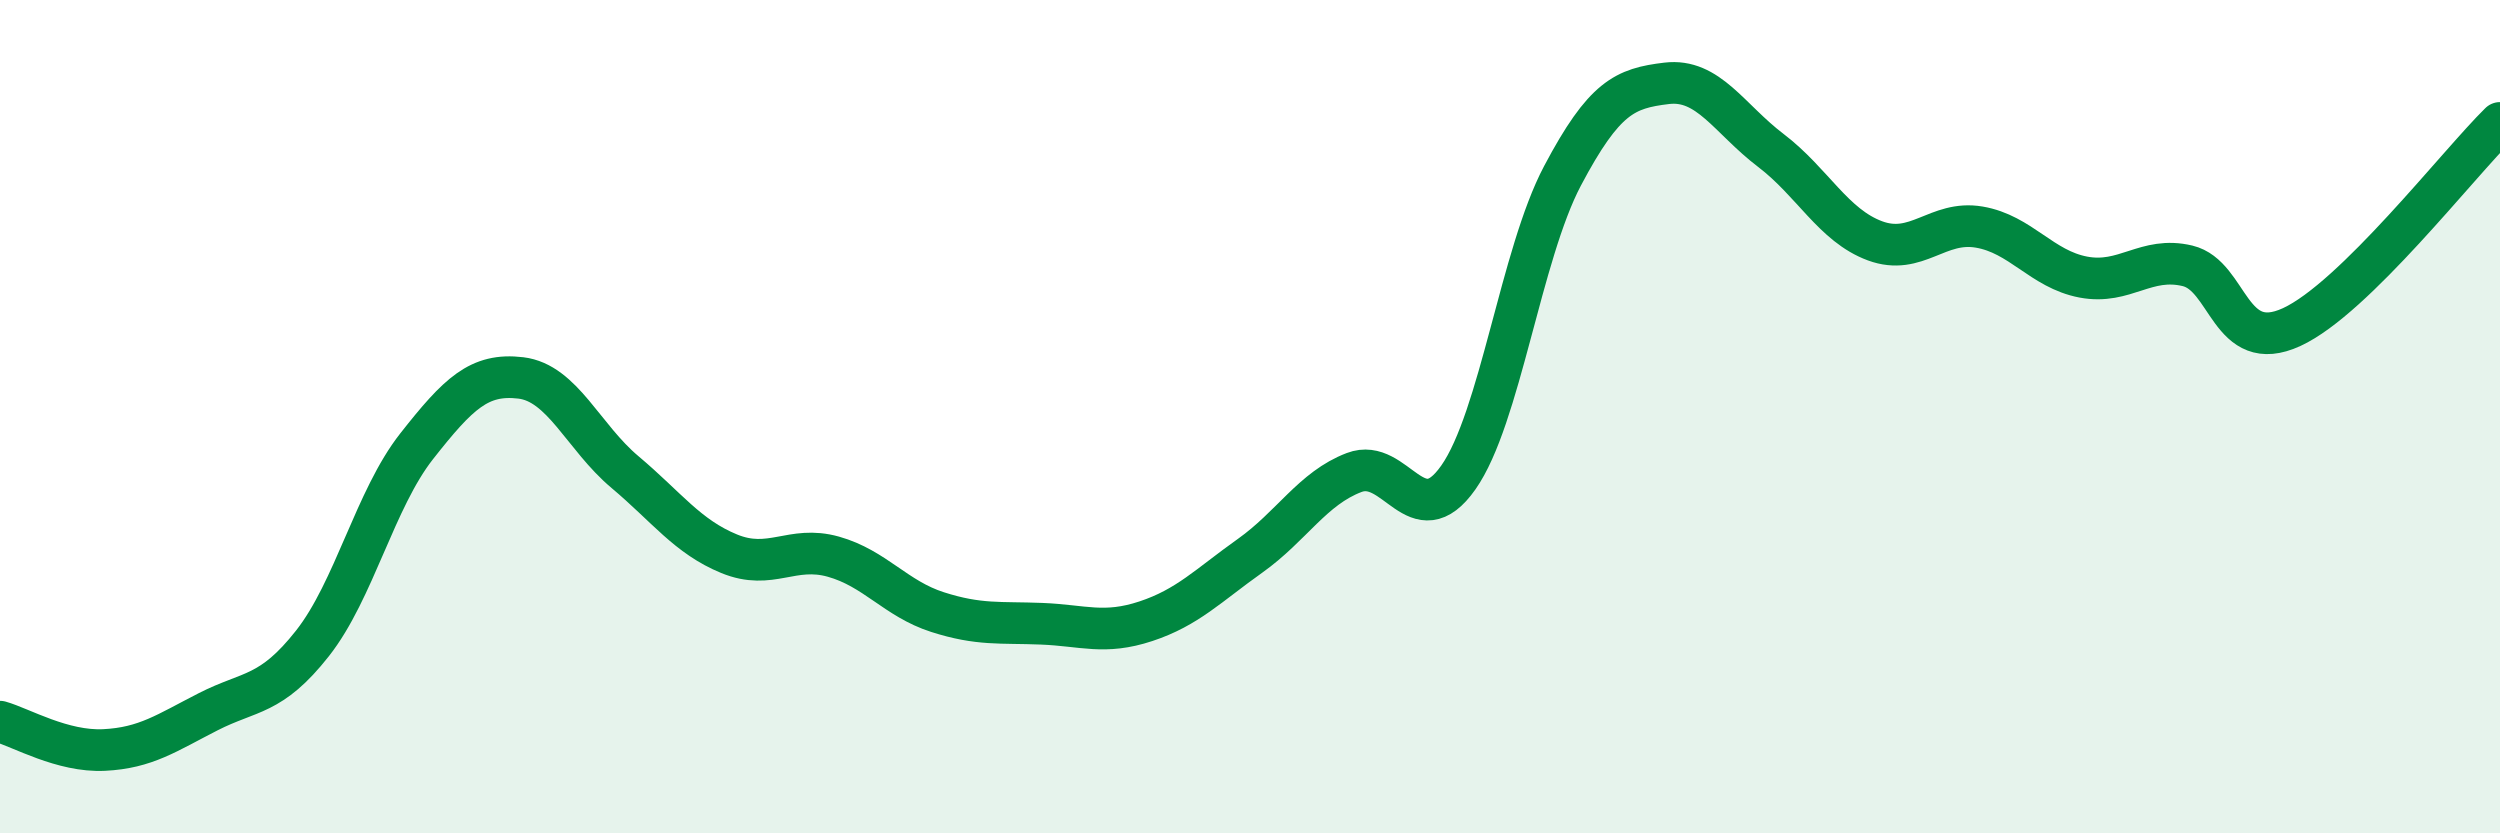 
    <svg width="60" height="20" viewBox="0 0 60 20" xmlns="http://www.w3.org/2000/svg">
      <path
        d="M 0,17.32 C 0.5,17.46 1.5,18.05 2.5,18 C 3.5,17.95 4,17.59 5,17.08 C 6,16.57 6.5,16.71 7.5,15.44 C 8.5,14.17 9,11.98 10,10.71 C 11,9.44 11.5,8.95 12.5,9.07 C 13.5,9.19 14,10.49 15,11.33 C 16,12.17 16.5,12.88 17.5,13.29 C 18.5,13.7 19,13.08 20,13.36 C 21,13.64 21.5,14.37 22.5,14.69 C 23.5,15.01 24,14.93 25,14.97 C 26,15.01 26.5,15.24 27.5,14.91 C 28.5,14.58 29,14.05 30,13.34 C 31,12.63 31.5,11.72 32.5,11.34 C 33.5,10.96 34,12.88 35,11.46 C 36,10.04 36.5,6.11 37.5,4.22 C 38.5,2.33 39,2.12 40,2 C 41,1.88 41.5,2.85 42.5,3.61 C 43.5,4.37 44,5.41 45,5.78 C 46,6.15 46.5,5.28 47.5,5.45 C 48.5,5.62 49,6.46 50,6.65 C 51,6.84 51.5,6.14 52.5,6.38 C 53.5,6.62 53.5,8.54 55,7.85 C 56.5,7.16 59,3.93 60,2.95L60 20L0 20Z"
        fill="#008740"
        opacity="0.1"
        stroke-linecap="round"
        stroke-linejoin="round"
      />
      <path
        d="M 0,17.32 C 0.5,17.46 1.5,18.05 2.5,18 C 3.5,17.95 4,17.59 5,17.08 C 6,16.57 6.5,16.71 7.5,15.44 C 8.5,14.17 9,11.98 10,10.71 C 11,9.44 11.5,8.95 12.5,9.07 C 13.5,9.19 14,10.49 15,11.33 C 16,12.17 16.5,12.88 17.5,13.29 C 18.5,13.7 19,13.08 20,13.36 C 21,13.64 21.5,14.37 22.5,14.69 C 23.5,15.01 24,14.93 25,14.97 C 26,15.01 26.5,15.24 27.5,14.91 C 28.5,14.58 29,14.05 30,13.34 C 31,12.63 31.5,11.72 32.5,11.34 C 33.5,10.96 34,12.88 35,11.46 C 36,10.04 36.5,6.11 37.5,4.22 C 38.5,2.33 39,2.12 40,2 C 41,1.88 41.5,2.85 42.5,3.61 C 43.5,4.37 44,5.41 45,5.78 C 46,6.15 46.5,5.28 47.5,5.45 C 48.5,5.62 49,6.46 50,6.65 C 51,6.84 51.5,6.14 52.5,6.38 C 53.5,6.62 53.5,8.54 55,7.85 C 56.5,7.16 59,3.93 60,2.95"
        stroke="#008740"
        stroke-width="1"
        fill="none"
        stroke-linecap="round"
        stroke-linejoin="round"
      />
    </svg>
  